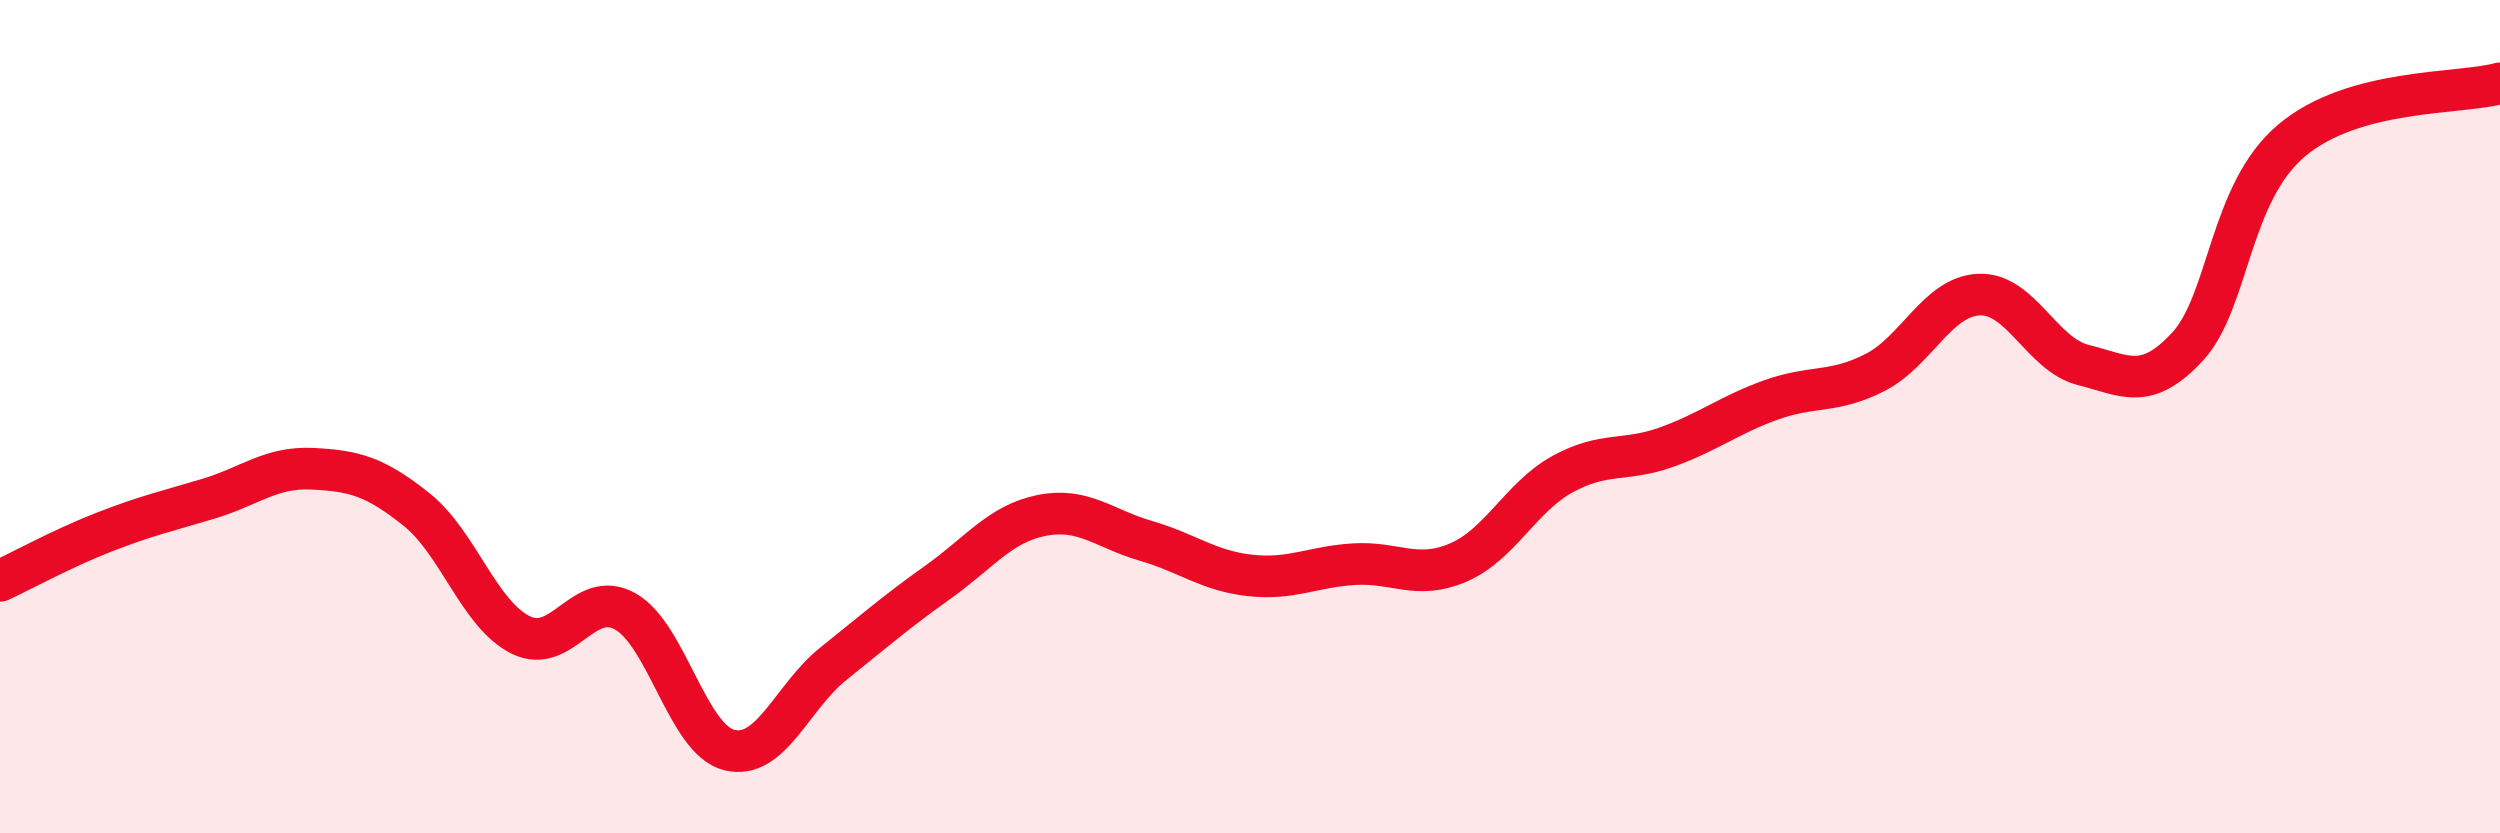 
    <svg width="60" height="20" viewBox="0 0 60 20" xmlns="http://www.w3.org/2000/svg">
      <path
        d="M 0,13.94 C 0.5,13.71 1.5,13.16 2.5,12.77 C 3.5,12.38 4,12.27 5,11.97 C 6,11.67 6.5,11.2 7.5,11.25 C 8.5,11.3 9,11.43 10,12.23 C 11,13.03 11.5,14.75 12.5,15.24 C 13.5,15.73 14,14.12 15,14.67 C 16,15.22 16.5,17.75 17.5,18 C 18.5,18.25 19,16.73 20,15.93 C 21,15.13 21.5,14.69 22.5,13.98 C 23.5,13.27 24,12.57 25,12.37 C 26,12.17 26.5,12.69 27.5,12.98 C 28.5,13.27 29,13.7 30,13.81 C 31,13.92 31.5,13.6 32.5,13.54 C 33.5,13.48 34,13.93 35,13.5 C 36,13.07 36.5,11.93 37.5,11.38 C 38.5,10.83 39,11.09 40,10.73 C 41,10.37 41.5,9.96 42.5,9.6 C 43.5,9.24 44,9.45 45,8.94 C 46,8.43 46.5,7.11 47.5,7.07 C 48.5,7.03 49,8.51 50,8.76 C 51,9.01 51.5,9.4 52.5,8.32 C 53.5,7.24 53.5,4.63 55,3.37 C 56.5,2.11 59,2.27 60,2L60 20L0 20Z"
        fill="#EB0A25"
        opacity="0.1"
        stroke-linecap="round"
        stroke-linejoin="round"
      />
      <path
        d="M 0,13.94 C 0.5,13.71 1.5,13.16 2.5,12.77 C 3.5,12.38 4,12.27 5,11.97 C 6,11.67 6.5,11.2 7.5,11.25 C 8.5,11.3 9,11.43 10,12.23 C 11,13.03 11.5,14.75 12.5,15.24 C 13.5,15.73 14,14.12 15,14.67 C 16,15.22 16.5,17.75 17.5,18 C 18.5,18.25 19,16.73 20,15.93 C 21,15.13 21.5,14.69 22.5,13.98 C 23.5,13.27 24,12.57 25,12.37 C 26,12.17 26.5,12.69 27.5,12.98 C 28.5,13.27 29,13.7 30,13.81 C 31,13.92 31.5,13.6 32.5,13.54 C 33.5,13.48 34,13.93 35,13.5 C 36,13.07 36.5,11.93 37.5,11.38 C 38.5,10.83 39,11.09 40,10.73 C 41,10.37 41.5,9.96 42.5,9.6 C 43.5,9.24 44,9.45 45,8.94 C 46,8.43 46.5,7.11 47.5,7.07 C 48.5,7.03 49,8.51 50,8.76 C 51,9.01 51.5,9.4 52.5,8.32 C 53.5,7.24 53.5,4.63 55,3.37 C 56.5,2.11 59,2.27 60,2"
        stroke="#EB0A25"
        stroke-width="1"
        fill="none"
        stroke-linecap="round"
        stroke-linejoin="round"
      />
    </svg>
  